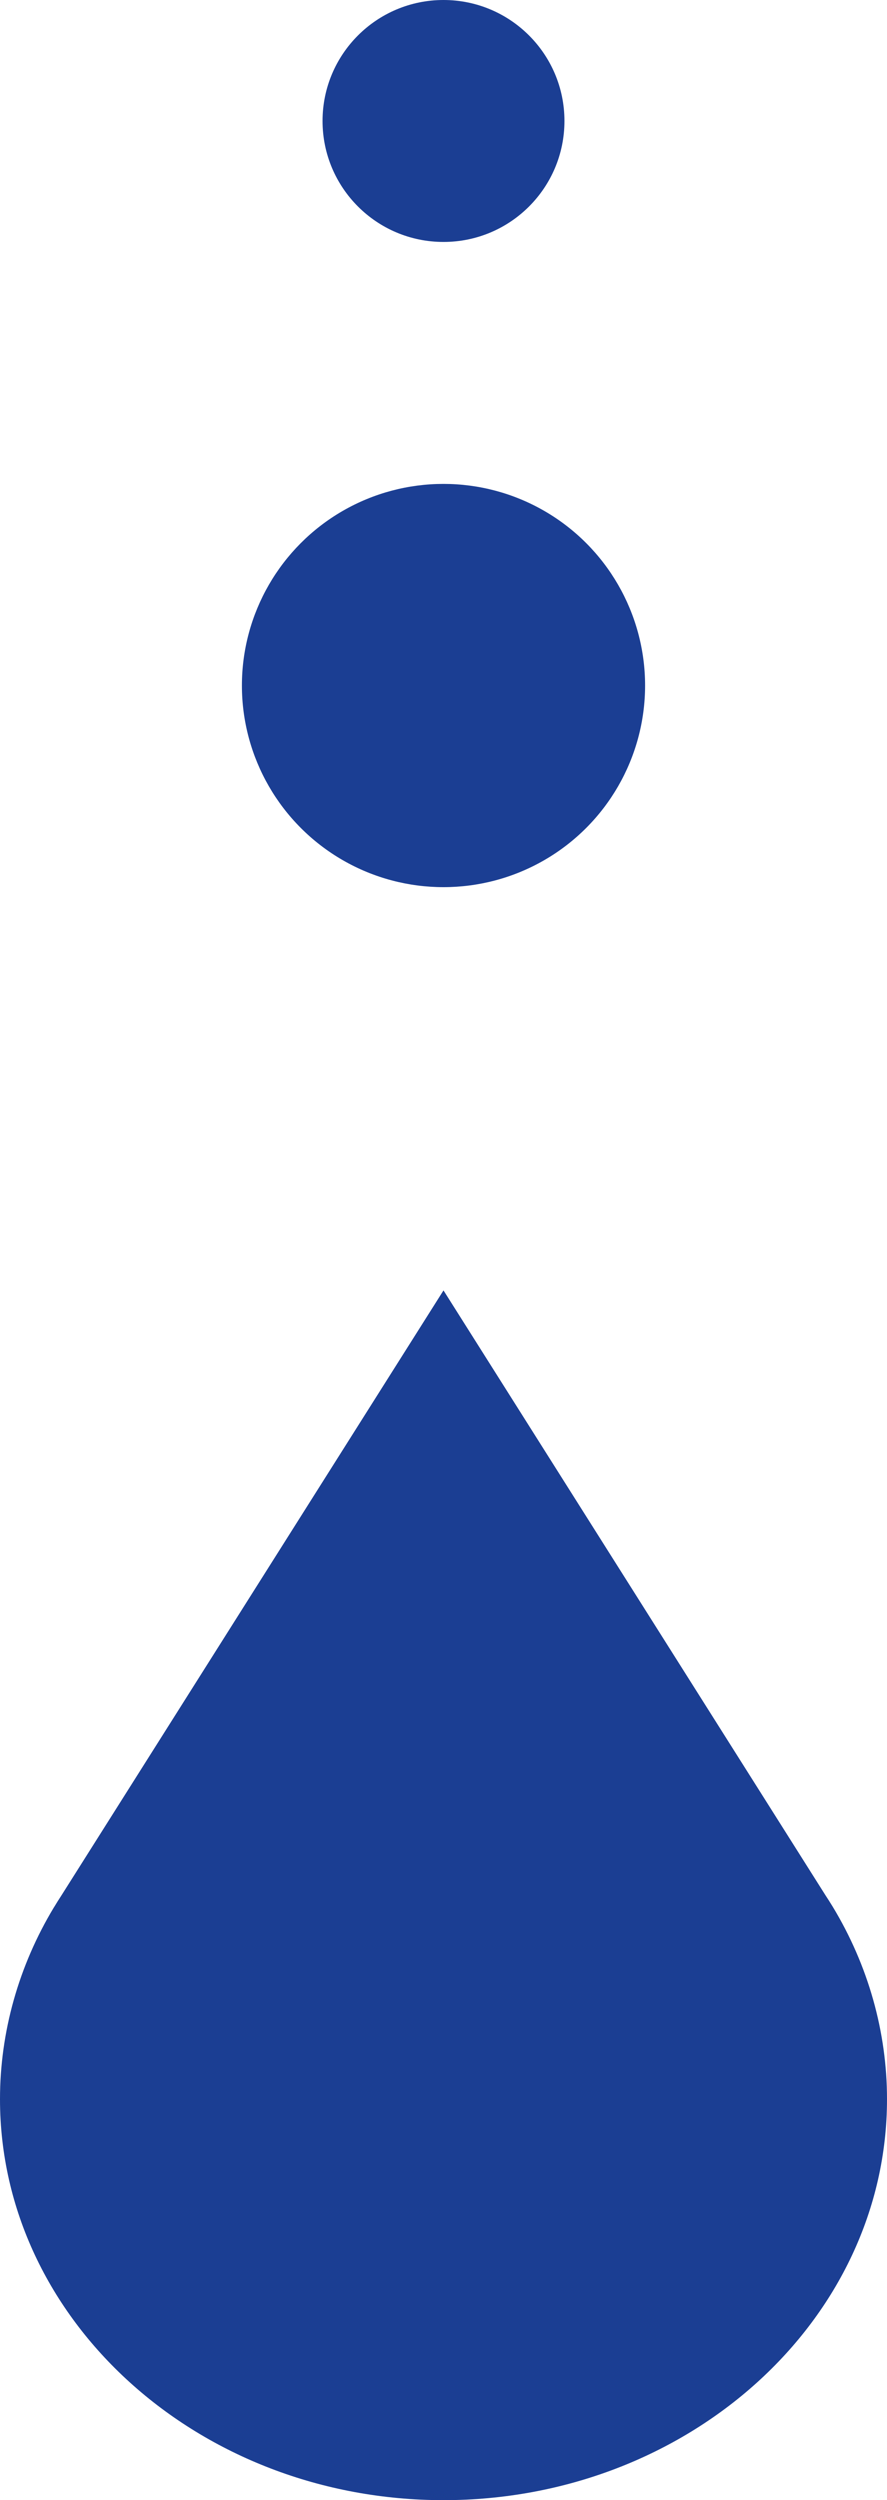 <?xml version="1.0" encoding="UTF-8"?>
<svg width="11px" height="31px" viewBox="0 0 11 31" version="1.1" xmlns="http://www.w3.org/2000/svg" xmlns:xlink="http://www.w3.org/1999/xlink">
    <!-- Generator: Sketch 51.3 (57544) - http://www.bohemiancoding.com/sketch -->
    <title>Group 4</title>
    <desc>Created with Sketch.</desc>
    <defs></defs>
    <g id="Smart-Analytics" stroke="none" stroke-width="1" fill="none" fill-rule="evenodd">
        <g id="MSA-Lander-(Art-Treatment)" transform="translate(-714, -5939)" fill="#1B3E93">
            <g id="Group-4" transform="translate(714, 5939)">
                <path d="M5.5,31 C2.467,31 0,28.769 0,26.028 C0,25.197 0.231,24.375 0.669,23.649 L0.675,23.64 C0.701,23.596 0.73,23.551 0.761,23.503 L5.5,16 L10.239,23.503 C10.255,23.527 10.27,23.551 10.285,23.574 L10.286,23.576 L10.326,23.64 C10.767,24.368 11,25.194 11,26.028 C11,28.769 8.533,31 5.5,31" id="Fill-1"></path>
                <circle id="Oval-2" fill-rule="nonzero" cx="5.5" cy="8.5" r="2.5"></circle>
                <circle id="Oval-2-Copy" fill-rule="nonzero" cx="5.5" cy="1.5" r="1.5"></circle>
            </g>
        </g>
    </g>
</svg>